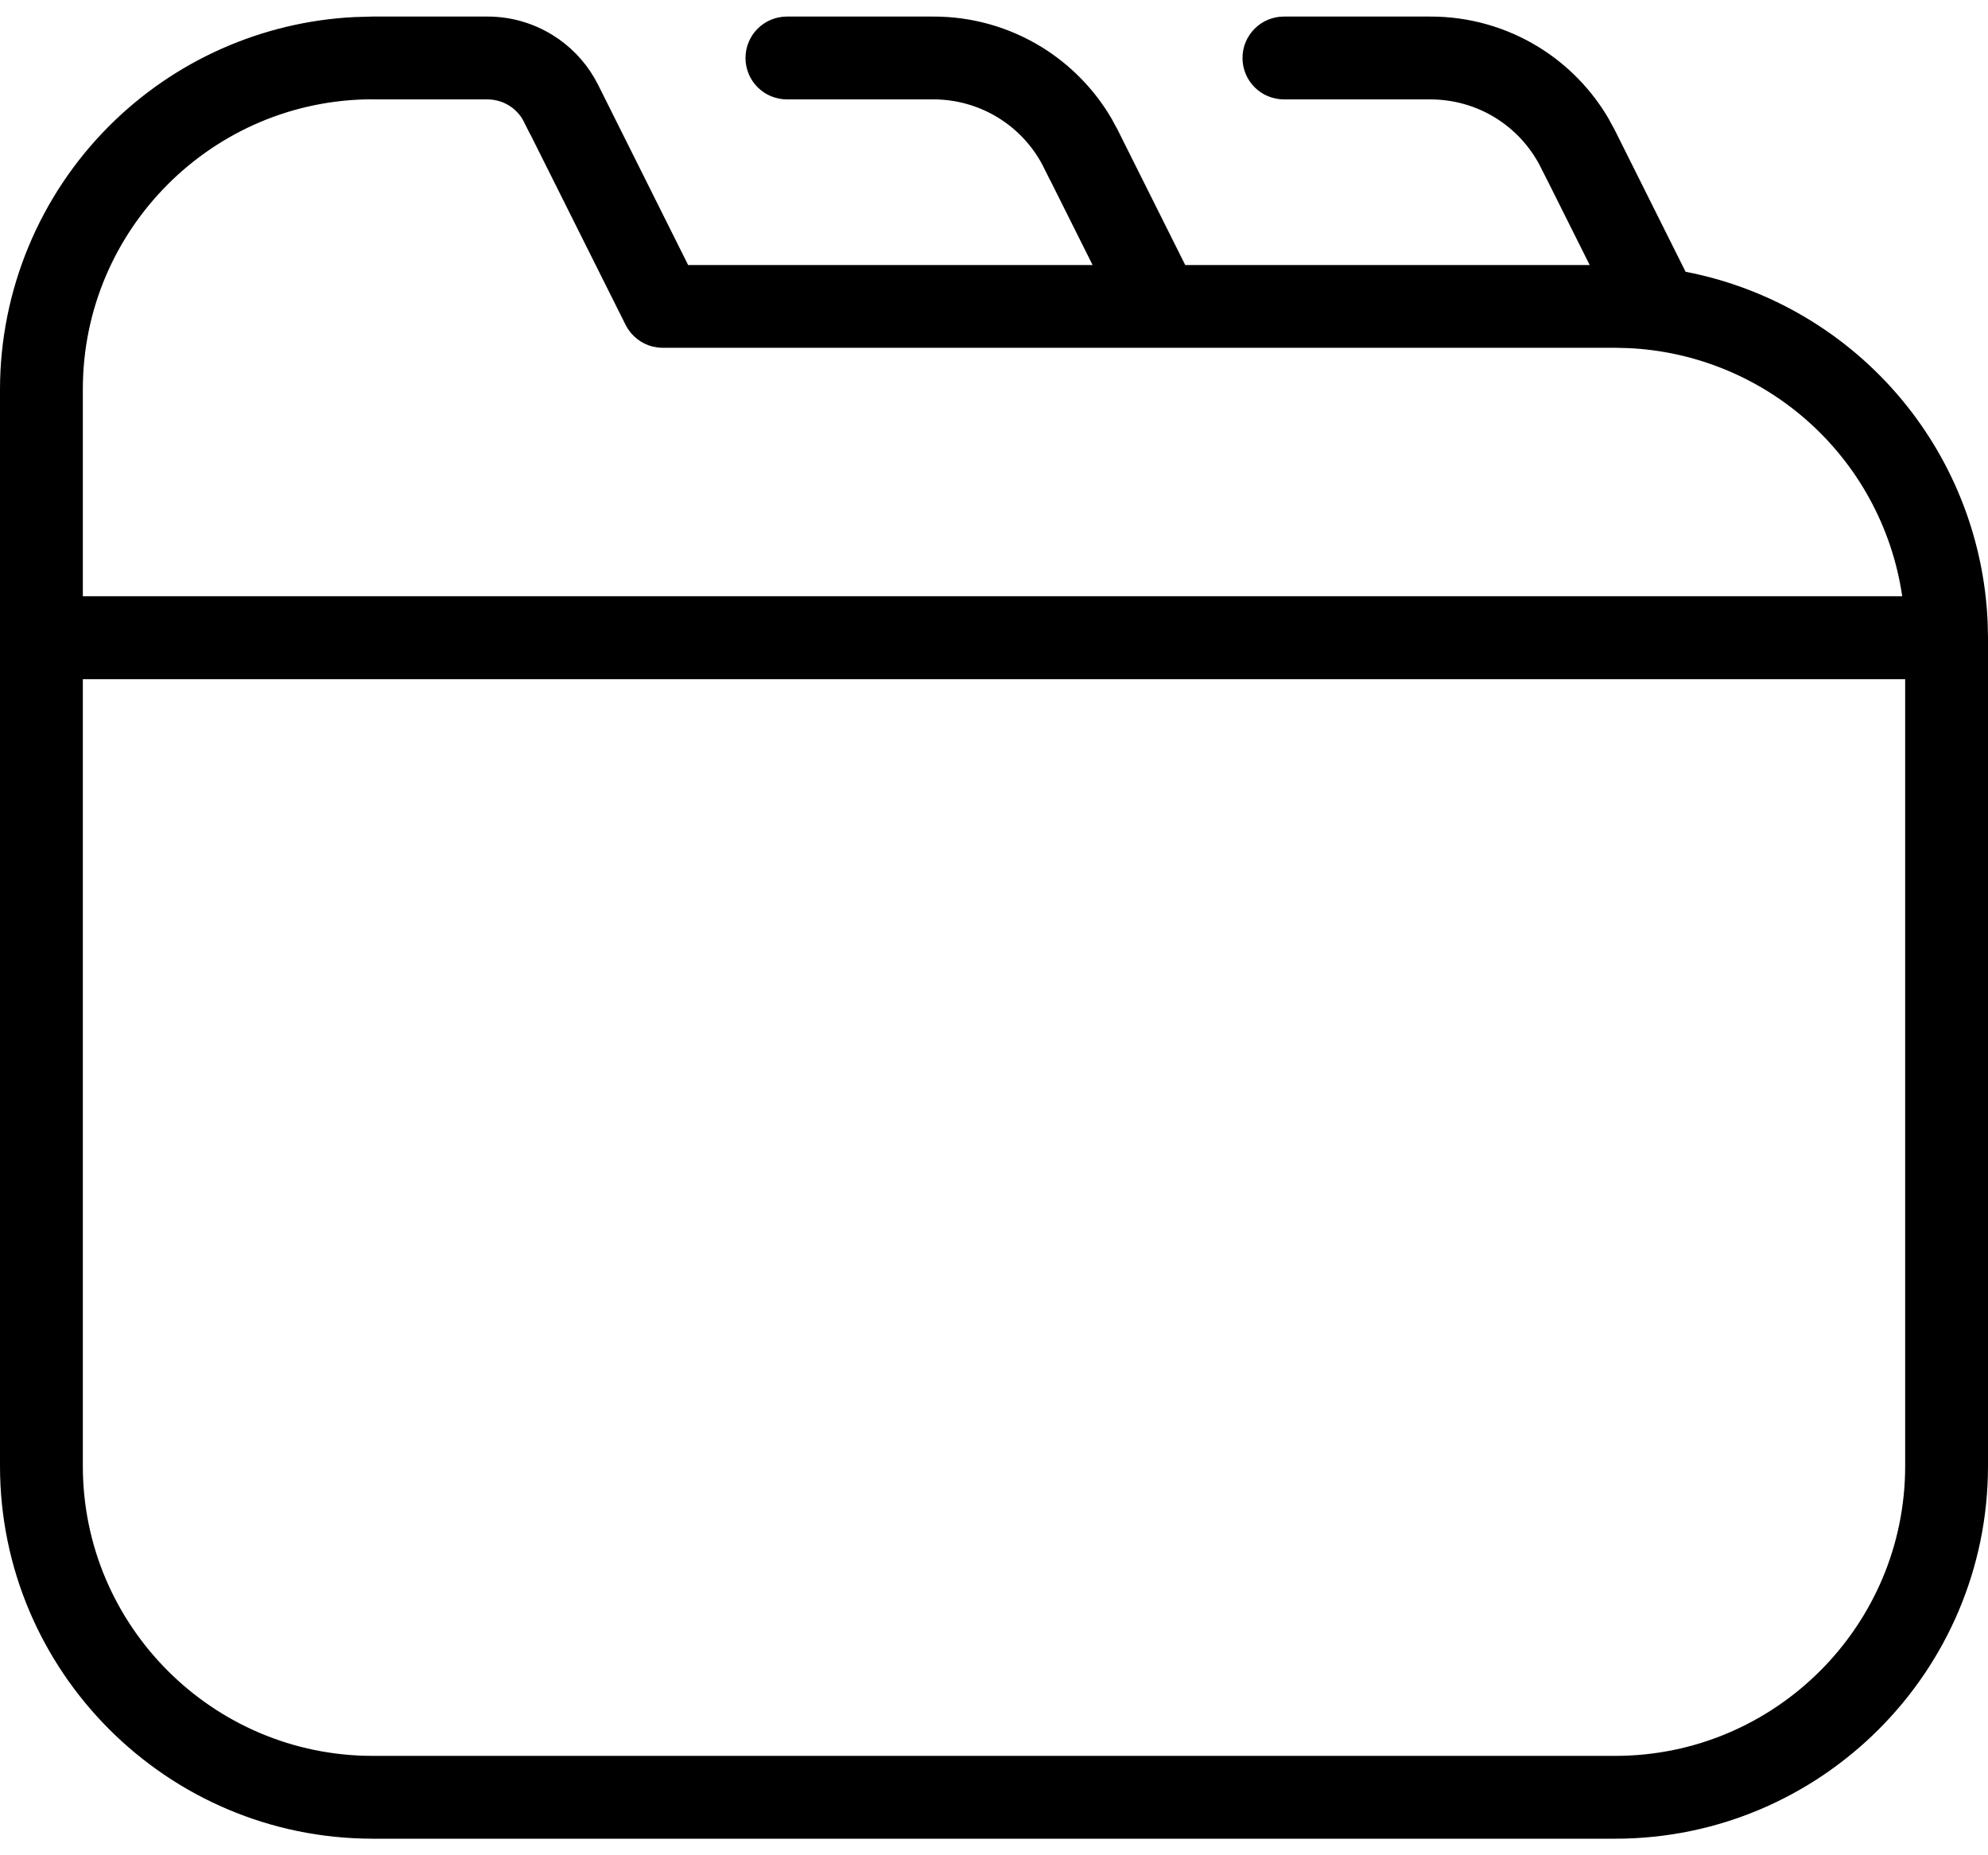 <svg width="45" height="42" viewBox="0 0 45 42" fill="none" xmlns="http://www.w3.org/2000/svg">
<path d="M11.029 0.875C11.458 0.873 11.879 0.992 12.244 1.218C12.564 1.415 12.829 1.687 13.019 2.01L13.095 2.151L13.096 2.153L15.13 6.224L15.269 6.5H25.54L25.179 5.776L24.082 3.581H24.081C23.808 3.03 23.386 2.566 22.862 2.242C22.339 1.919 21.735 1.748 21.12 1.75H17.812C17.697 1.75 17.585 1.704 17.503 1.622C17.421 1.54 17.375 1.429 17.375 1.312C17.375 1.196 17.421 1.085 17.503 1.003C17.585 0.921 17.697 0.875 17.812 0.875H21.122C21.9 0.872 22.663 1.087 23.324 1.496C23.903 1.854 24.384 2.348 24.727 2.933L24.864 3.188L24.865 3.189L26.382 6.224L26.52 6.5H36.792L36.431 5.776L35.334 3.581H35.333C34.768 2.451 33.632 1.75 32.37 1.75H29.062C28.947 1.75 28.835 1.704 28.753 1.622C28.671 1.54 28.625 1.429 28.625 1.312C28.625 1.196 28.671 1.085 28.753 1.003C28.835 0.921 28.947 0.875 29.062 0.875H32.372C33.15 0.872 33.913 1.087 34.574 1.496C35.153 1.854 35.634 2.348 35.977 2.933L36.114 3.188L36.115 3.189L37.707 6.375L37.817 6.596L38.06 6.643C39.871 6.993 41.504 7.963 42.679 9.385C43.78 10.718 44.415 12.371 44.492 14.093L44.5 14.438V33.188C44.5 37.563 40.938 41.125 36.562 41.125H8.438C4.062 41.125 0.5 37.563 0.5 33.188V8.813C0.502 6.709 1.339 4.691 2.827 3.203C4.222 1.808 6.082 0.985 8.043 0.886L8.437 0.875H11.029ZM1.375 33.188C1.375 37.082 4.543 40.25 8.438 40.25H36.562C40.457 40.25 43.625 37.082 43.625 33.188V14.875H1.375V33.188ZM8.438 1.748C4.543 1.748 1.375 4.916 1.375 8.811V13.998H43.636L43.553 13.426C43.308 11.746 42.467 10.211 41.184 9.1C39.981 8.058 38.464 7.454 36.881 7.381L36.563 7.373H15L14.94 7.369C14.88 7.361 14.822 7.34 14.771 7.308C14.719 7.276 14.674 7.233 14.64 7.184L14.609 7.132L12.315 2.544H12.313C12.069 2.053 11.574 1.75 11.028 1.75H8.938V1.748H8.438Z" fill="#1C1C1D" stroke="black"/>
</svg>
